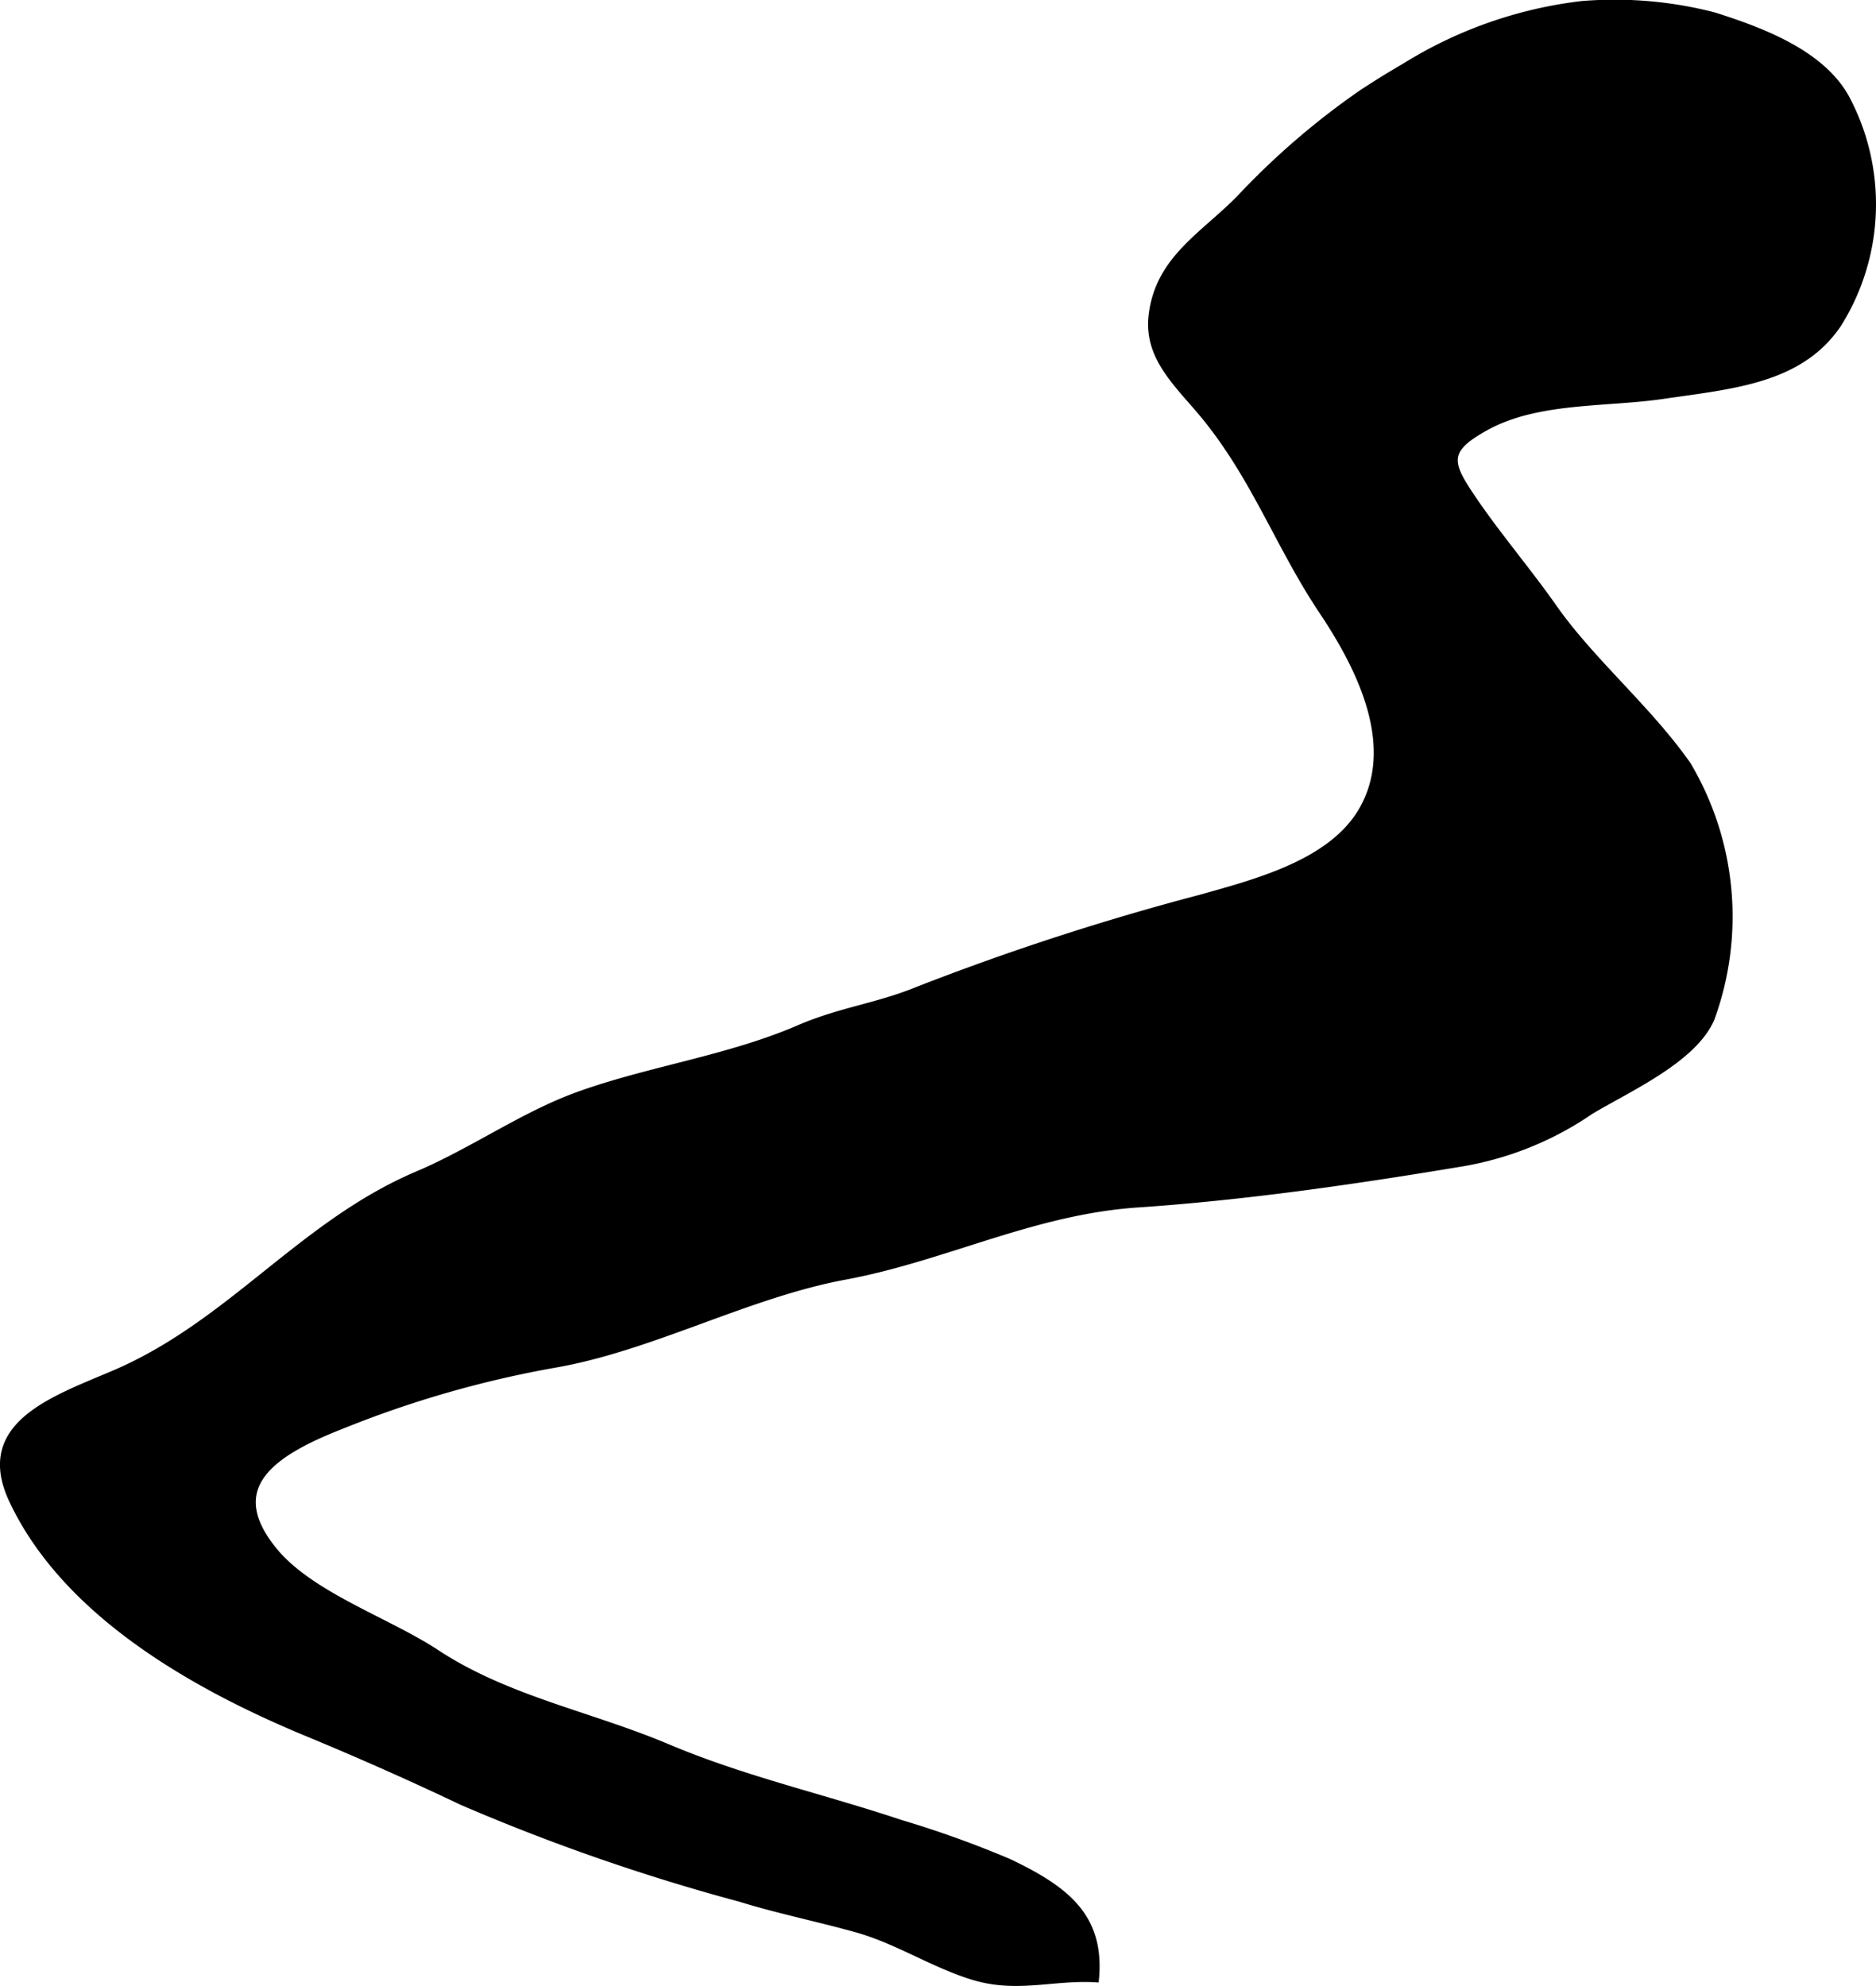 <?xml version="1.0" encoding="UTF-8"?>
<svg xmlns="http://www.w3.org/2000/svg"
     version="1.1"
     width="20.766mm"
     height="21.988mm"
     viewBox="0 0 58.863 62.329">
   <defs>
      <style type="text/css"><![CDATA[
      .a {
        stroke: #000;
        stroke-miterlimit: 10;
        stroke-width: 0.15px;
      }
    ]]></style>
   </defs>
   <path class="a"
         d="M44.066,2.061a13.523,13.523,0,0,1,5.554-1.952,12.458,12.458,0,0,1,4.164.353c1.57.495,3.372,1.195,4.153,2.572a7.109,7.109,0,0,1-.236,7.154c-1.2,1.78-3.337,1.937-5.508,2.255-1.786.265-3.928.099-5.536.978-1.192.653-1.205,1.02-.585,1.968.801,1.232,1.845,2.438,2.702,3.659,1.178,1.681,2.962,3.169,4.203,4.936a9.363,9.363,0,0,1,.741,8c-.562,1.287-2.579,2.184-3.788,2.904a10.132,10.132,0,0,1-4.022,1.638c-3.402.569-6.859,1.066-10.208,1.293-3.285.221-6.041,1.682-9.187,2.267-3.076.572-6.071,2.243-9.138,2.768a33.287,33.287,0,0,0-6.653,1.917c-2.182.855-3.709,1.902-2.109,3.866,1.145,1.405,3.544,2.19,5.093,3.209,2.211,1.456,4.807,1.932,7.237,2.958,2.403,1.016,4.856,1.56,7.319,2.383a32.386,32.386,0,0,1,3.399,1.222c1.83.87,2.939,1.75,2.744,3.728-1.356-.086-2.497.352-3.899-.083-1.276-.397-2.36-1.128-3.644-1.487-1.213-.339-2.445-.587-3.633-.955a64.12,64.12,0,0,1-8.746-3.04q-2.339-1.113-4.769-2.121c-3.677-1.513-7.688-3.818-9.352-7.353-1.131-2.4,1.297-3.2,3.204-4.015,3.651-1.557,5.875-4.701,9.521-6.249,1.732-.735,3.32-1.871,5.046-2.494,2.24-.809,4.704-1.134,6.935-2.098,1.277-.552,2.431-.678,3.685-1.188a81.315,81.315,0,0,1,8.911-2.901c1.769-.497,4.09-1.1,5.042-2.728,1.19-2.043-.105-4.531-1.24-6.228-1.434-2.144-2.176-4.39-3.95-6.421-.827-.947-1.557-1.721-1.394-2.935.232-1.734,1.597-2.463,2.744-3.624A23.903,23.903,0,0,1,42.729,2.887C43.15,2.611,43.597,2.332,44.066,2.061Z"/>
</svg>
